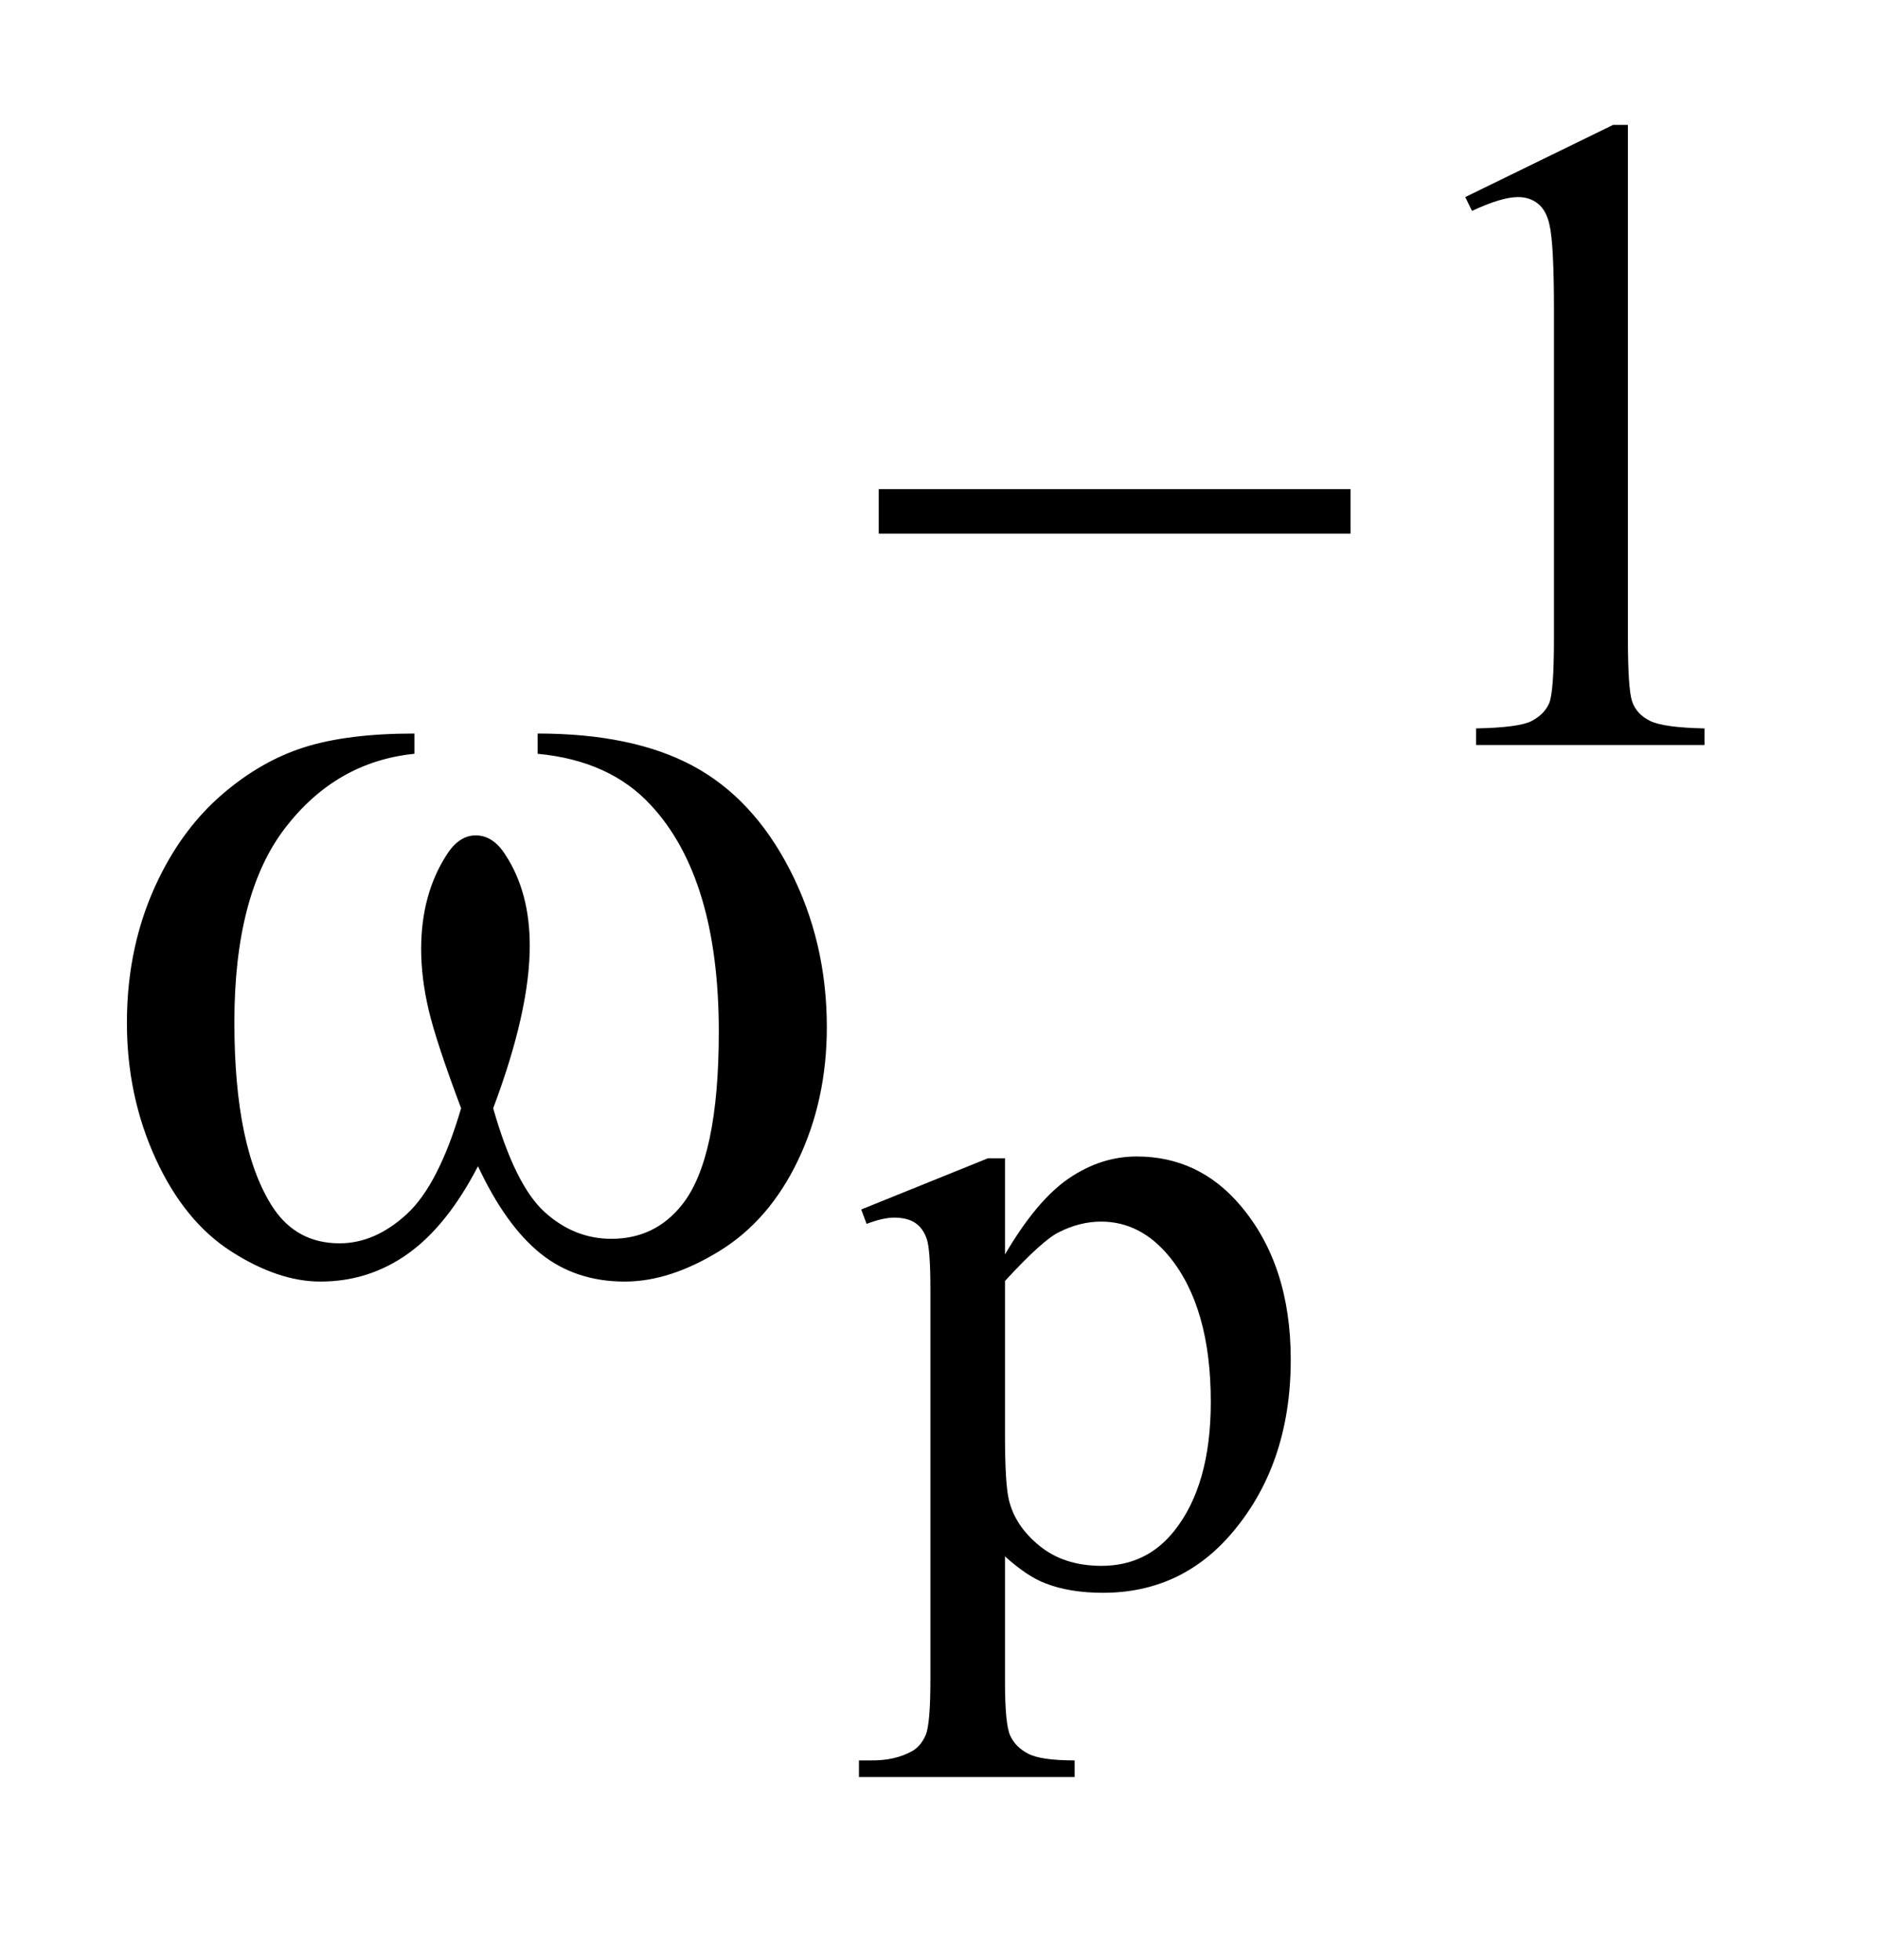 <?xml version="1.0" encoding="UTF-8"?>
<!DOCTYPE svg PUBLIC '-//W3C//DTD SVG 1.0//EN'
          'http://www.w3.org/TR/2001/REC-SVG-20010904/DTD/svg10.dtd'>
<svg stroke-dasharray="none" shape-rendering="auto" xmlns="http://www.w3.org/2000/svg" font-family="'Dialog'" text-rendering="auto" width="23" fill-opacity="1" color-interpolation="auto" color-rendering="auto" preserveAspectRatio="xMidYMid meet" font-size="12px" viewBox="0 0 23 24" fill="black" xmlns:xlink="http://www.w3.org/1999/xlink" stroke="black" image-rendering="auto" stroke-miterlimit="10" stroke-linecap="square" stroke-linejoin="miter" font-style="normal" stroke-width="1" height="24" stroke-dashoffset="0" font-weight="normal" stroke-opacity="1"
><!--Generated by the Batik Graphics2D SVG Generator--><defs id="genericDefs"
  /><g
  ><defs id="defs1"
    ><clipPath clipPathUnits="userSpaceOnUse" id="clipPath1"
      ><path d="M1.074 2.116 L15.458 2.116 L15.458 17.032 L1.074 17.032 L1.074 2.116 Z"
      /></clipPath
      ><clipPath clipPathUnits="userSpaceOnUse" id="clipPath2"
      ><path d="M34.301 67.614 L34.301 544.136 L493.871 544.136 L493.871 67.614 Z"
      /></clipPath
    ></defs
    ><g transform="scale(1.576,1.576) translate(-1.074,-2.116) matrix(0.031,0,0,0.031,0,0)"
    ><path d="M401.953 117.656 L439.016 99.562 L442.719 99.562 L442.719 228.156 Q442.719 240.969 443.789 244.109 Q444.859 247.25 448.227 248.938 Q451.594 250.625 461.922 250.844 L461.922 255 L404.656 255 L404.656 250.844 Q415.438 250.625 418.578 248.992 Q421.719 247.359 422.953 244.609 Q424.188 241.859 424.188 228.156 L424.188 145.953 Q424.188 129.328 423.062 124.609 Q422.281 121.016 420.203 119.336 Q418.125 117.656 415.203 117.656 Q411.047 117.656 403.641 121.125 L401.953 117.656 Z" stroke="none" clip-path="url(#clipPath2)"
    /></g
    ><g transform="matrix(0.049,0,0,0.049,-1.692,-3.335)"
    ><path d="M249.781 370.344 L281.453 357.547 L285.719 357.547 L285.719 381.578 Q293.688 367.984 301.719 362.539 Q309.75 357.094 318.625 357.094 Q334.109 357.094 344.453 369.219 Q357.141 384.047 357.141 407.859 Q357.141 434.469 341.859 451.875 Q329.281 466.141 310.203 466.141 Q301.891 466.141 295.828 463.781 Q291.328 462.094 285.719 457.047 L285.719 488.375 Q285.719 498.938 287.008 501.805 Q288.297 504.672 291.5 506.352 Q294.703 508.031 303.125 508.031 L303.125 512.188 L249.219 512.188 L249.219 508.031 L252.016 508.031 Q258.203 508.141 262.578 505.672 Q264.719 504.438 265.898 501.688 Q267.078 498.938 267.078 487.703 L267.078 390.453 Q267.078 380.453 266.18 377.758 Q265.281 375.062 263.312 373.719 Q261.344 372.375 257.969 372.375 Q255.281 372.375 251.125 373.938 L249.781 370.344 ZM285.719 388.203 L285.719 426.609 Q285.719 439.078 286.719 443.016 Q288.297 449.516 294.414 454.461 Q300.531 459.406 309.859 459.406 Q321.094 459.406 328.047 450.641 Q337.156 439.188 337.156 418.422 Q337.156 394.828 326.812 382.141 Q319.625 373.375 309.75 373.375 Q304.359 373.375 299.078 376.078 Q295.031 378.094 285.719 388.203 Z" stroke="none" clip-path="url(#clipPath2)"
    /></g
    ><g transform="matrix(0.049,0,0,0.049,-1.692,-3.335)"
    ><path d="M254.156 190.312 L372.078 190.312 L372.078 201.438 L254.156 201.438 L254.156 190.312 Z" stroke="none" clip-path="url(#clipPath2)"
    /></g
    ><g transform="matrix(0.049,0,0,0.049,-1.692,-3.335)"
    ><path d="M168.906 256.453 L168.906 251.391 Q192.672 251.391 207.719 259.477 Q222.766 267.562 231.977 285.492 Q241.188 303.422 241.188 324.797 Q241.188 342.938 234.016 357.984 Q226.844 373.031 214.398 380.695 Q201.953 388.359 190.703 388.359 Q178.328 388.359 169.609 381.328 Q160.891 374.297 154 359.531 Q146.266 374.438 136.492 381.398 Q126.719 388.359 114.625 388.359 Q104.078 388.359 92.336 380.836 Q80.594 373.312 73.422 357.633 Q66.25 341.953 66.25 323.672 Q66.25 303.844 74.266 287.531 Q80.453 274.875 90.086 266.578 Q99.719 258.281 110.547 254.836 Q121.375 251.391 138.109 251.391 L138.109 256.453 Q118.562 258.422 105.836 274.945 Q93.109 291.469 93.109 323.531 Q93.109 355.172 102.812 369.938 Q108.719 378.797 119.406 378.797 Q128.266 378.797 136.211 371.484 Q144.156 364.172 149.781 345.047 Q143.594 328.594 141.695 320.578 Q139.797 312.562 139.797 305.25 Q139.797 291.609 146.125 281.766 Q149.219 276.844 153.438 276.844 Q157.797 276.844 160.891 281.766 Q166.938 291.047 166.938 304.406 Q166.938 320.719 157.797 345.047 Q163.281 364.312 170.664 370.992 Q178.047 377.672 187.328 377.672 Q198.297 377.672 205.047 369.094 Q214.188 357.562 214.188 325.922 Q214.188 287.531 197.172 269.25 Q186.906 258.141 168.906 256.453 Z" stroke="none" clip-path="url(#clipPath2)"
    /></g
  ></g
></svg
>
